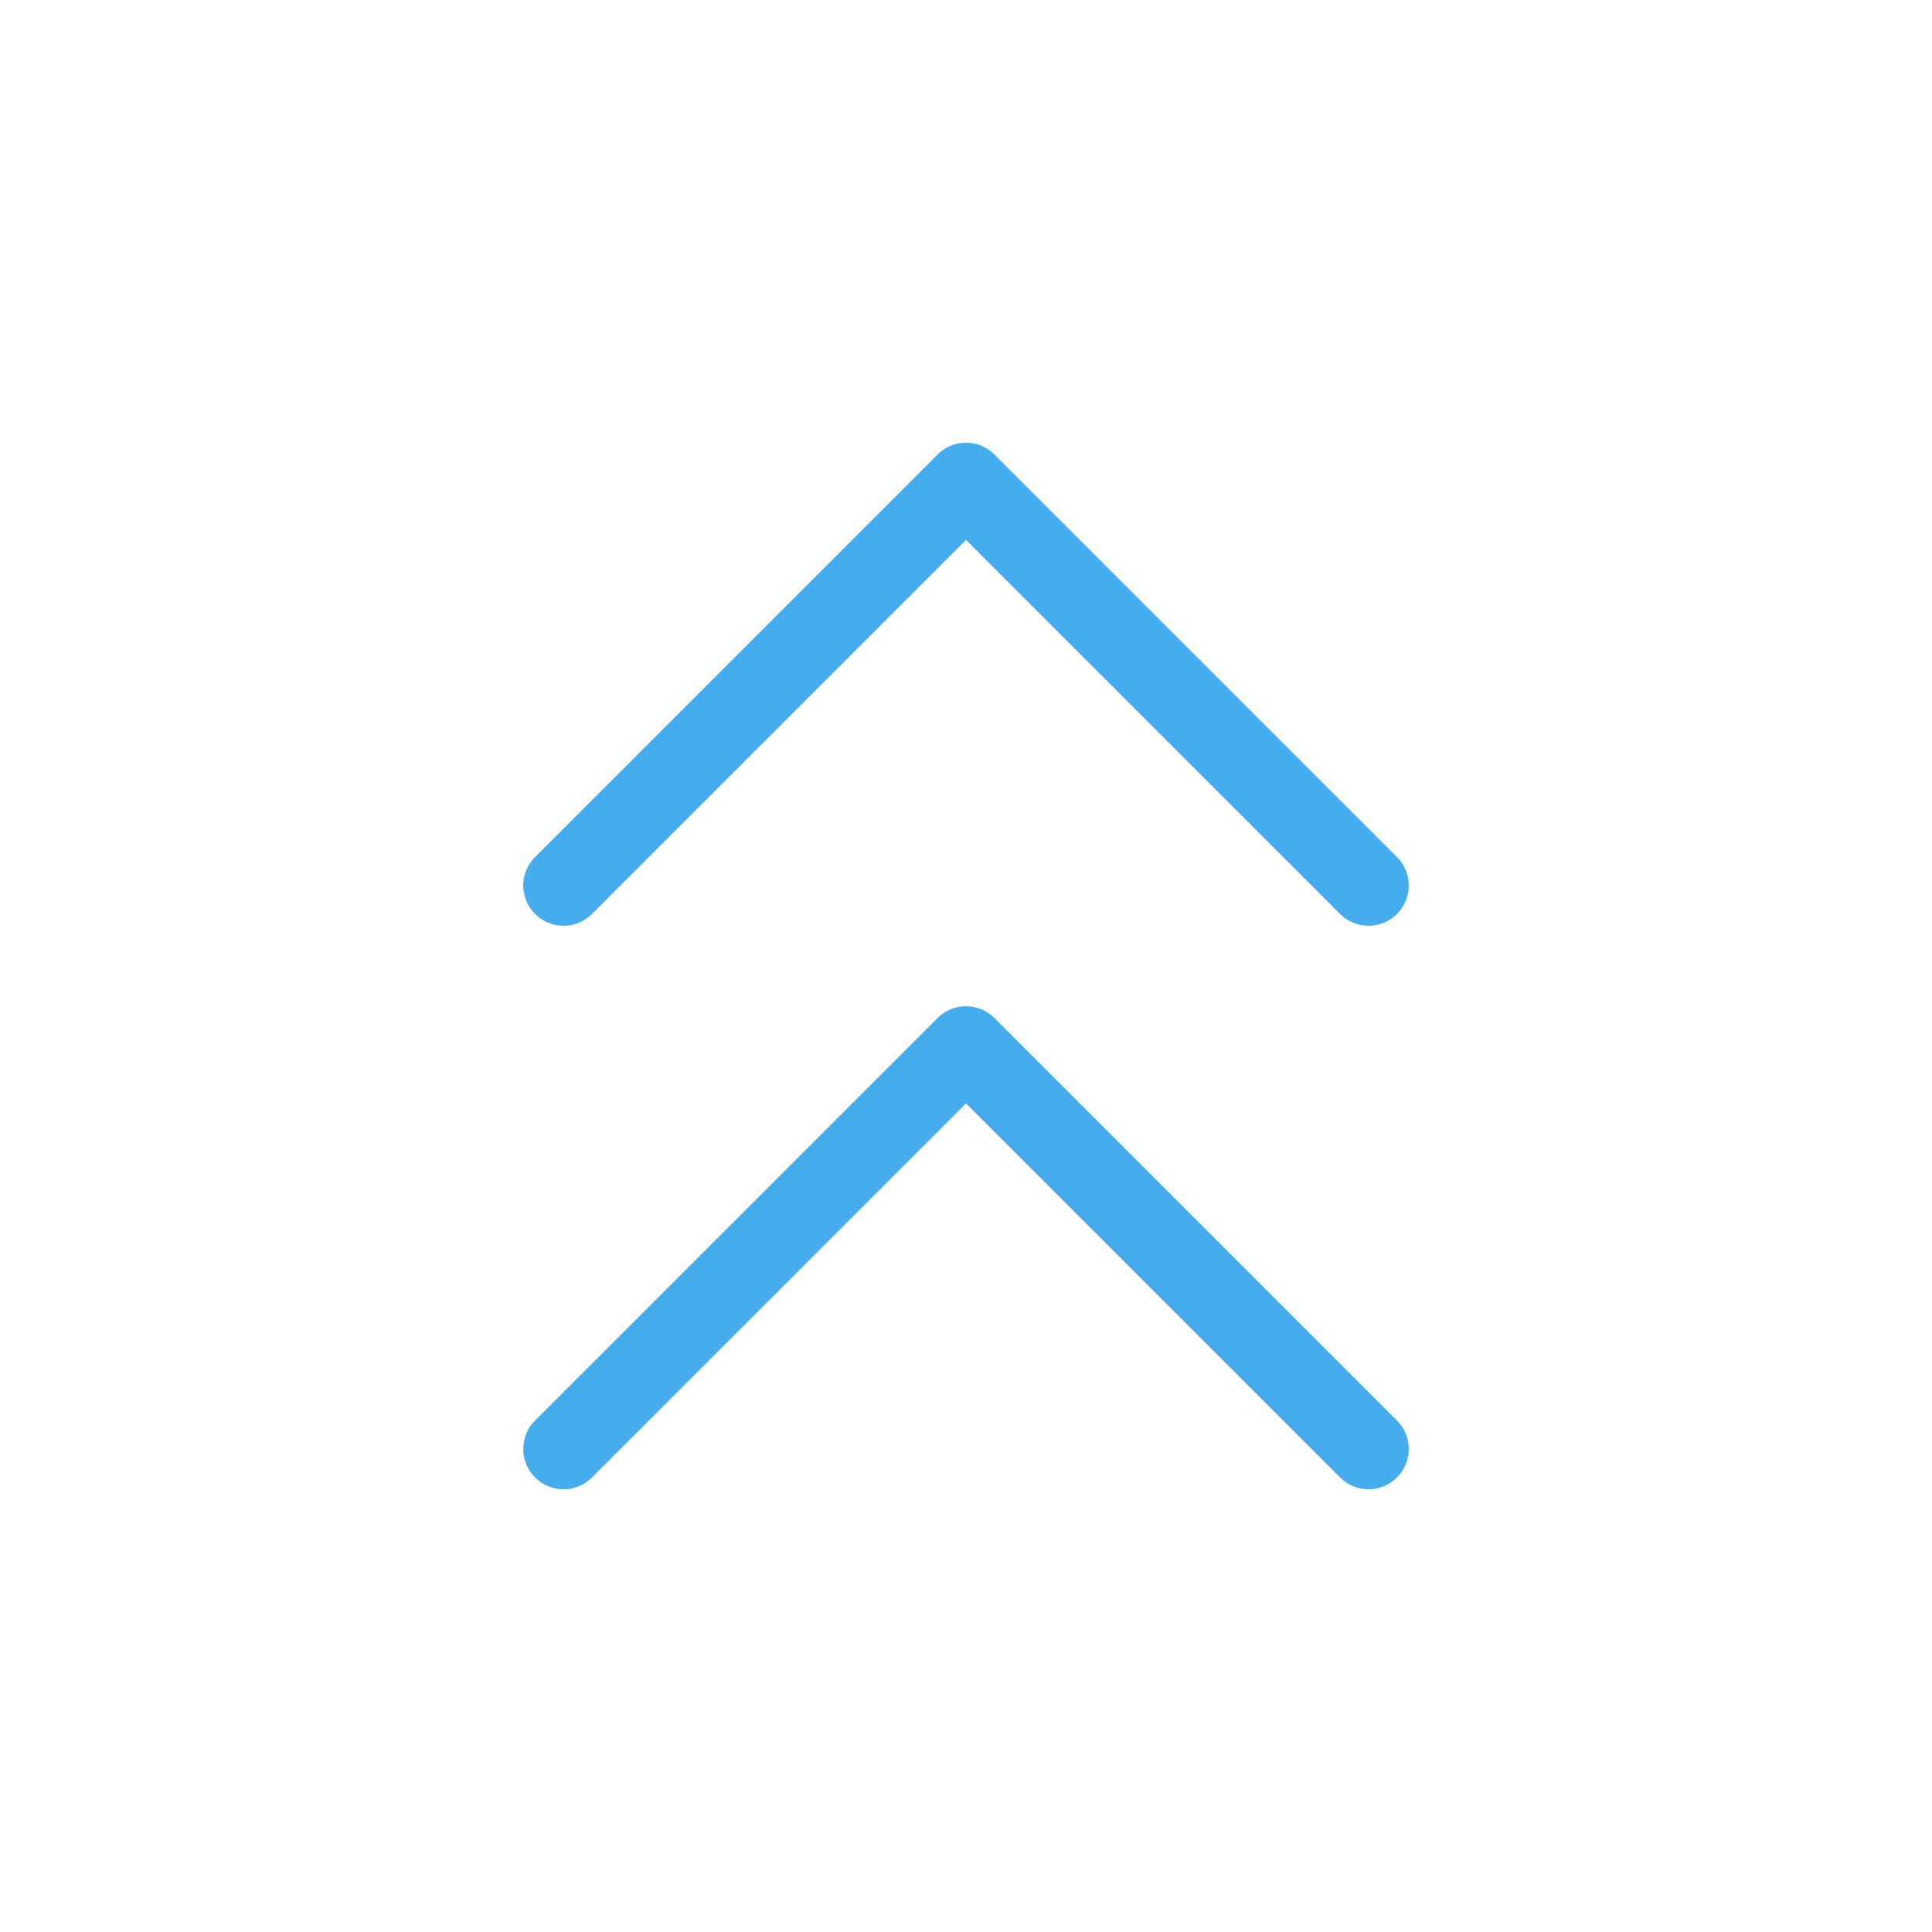 <svg xmlns="http://www.w3.org/2000/svg" width="48" height="48" viewBox="0 0 24 24" fill="none" stroke="#45aded" stroke-width="1" stroke-linecap="round" stroke-linejoin="round" class="lucide lucide-chevrons-up"><path d="m17 11-5-5-5 5"/><path d="m17 18-5-5-5 5"/></svg>